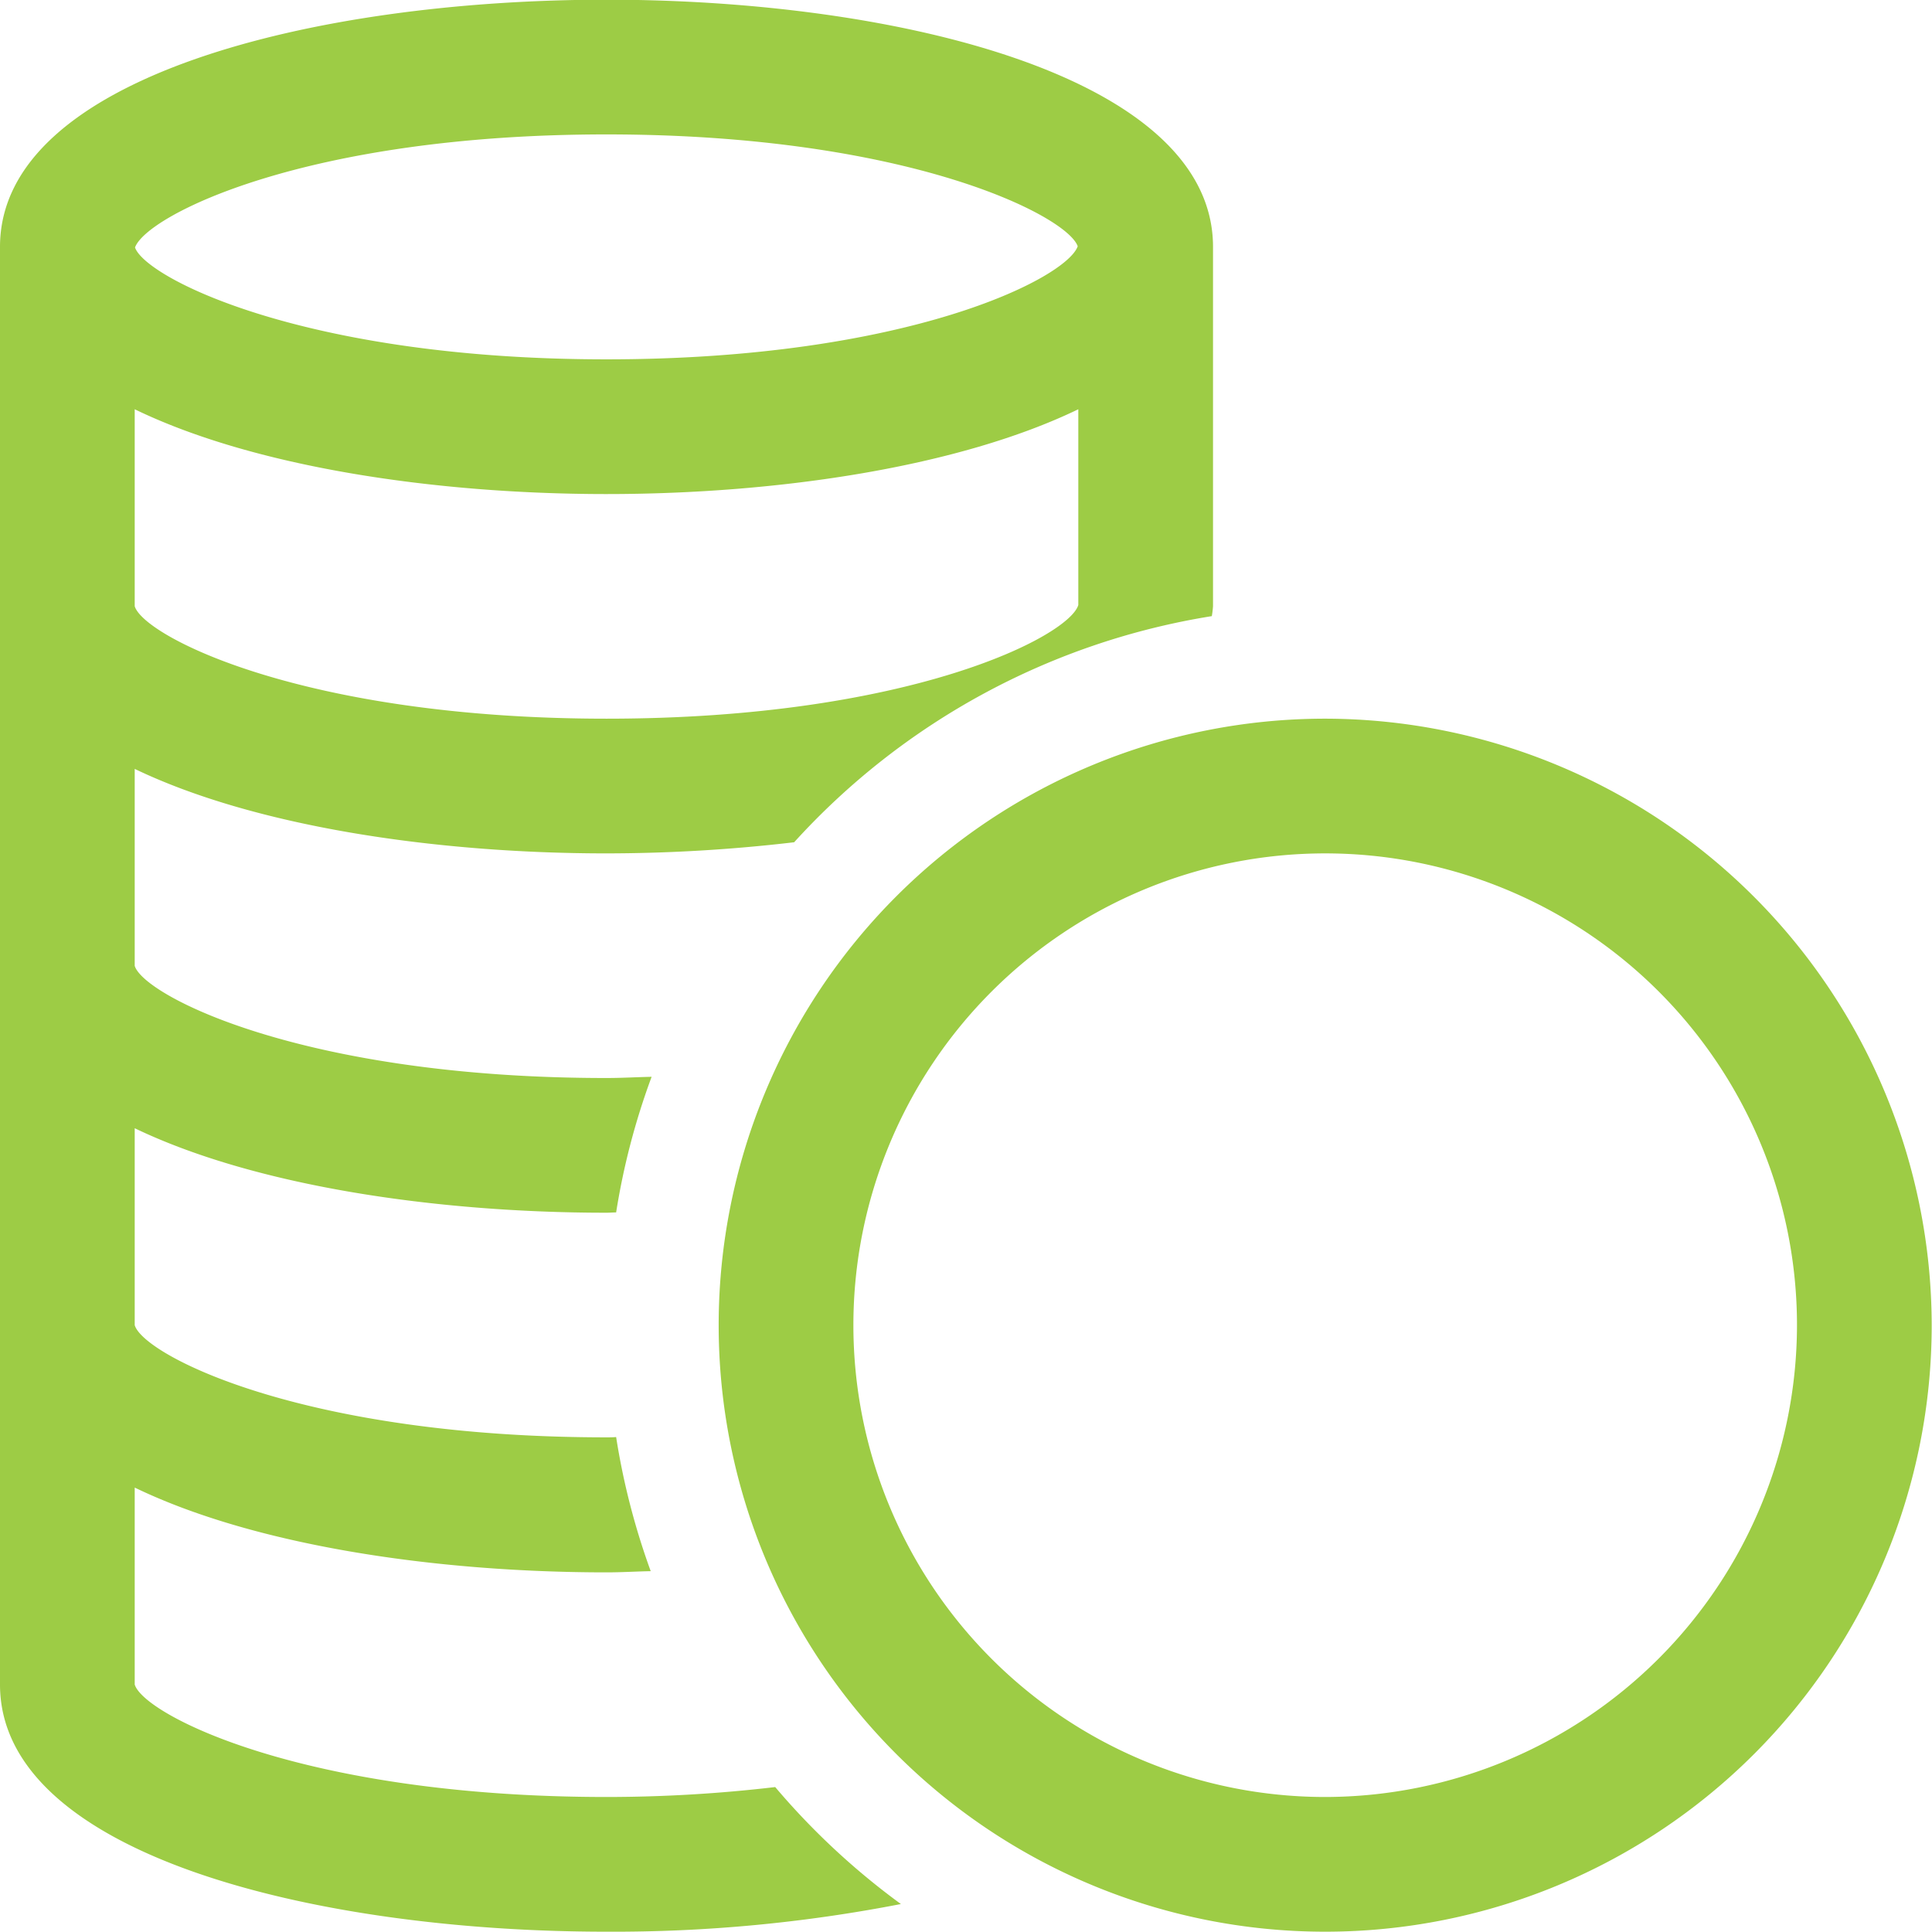 <?xml version="1.0" encoding="UTF-8"?>
<svg xmlns="http://www.w3.org/2000/svg" width="64.25" height="64.25" viewBox="0 0 64.25 64.25">
  <defs>
    <style>
      .cls-1 {
        fill: #9dcc45;
        fill-rule: evenodd;
      }
    </style>
  </defs>
  <path id="Economical" class="cls-1" d="M1180.82,3238.68a20.17,20.17,0,1,0,20.17,20.17A20.2,20.2,0,0,0,1180.82,3238.68Zm0,35.86a15.69,15.69,0,1,1,15.69-15.69A15.71,15.71,0,0,1,1180.82,3274.54Zm-18.29-.33a48.084,48.084,0,0,1-5.61.33c-10.09,0-15.39-2.74-15.69-3.74v-6.55c3.95,1.91,9.94,2.82,15.69,2.82,0.5,0,.98-0.03,1.47-0.04a23.737,23.737,0,0,1-1.15-4.46c-0.11.01-.21,0.01-0.32,0.01-10.09,0-15.39-2.73-15.69-3.73v-6.55c3.95,1.9,9.94,2.81,15.69,2.81,0.11,0,.21-0.01.32-0.01a23.547,23.547,0,0,1,1.18-4.51c-0.5.01-.99,0.04-1.5,0.04-10.09,0-15.39-2.74-15.69-3.73v-6.55c3.95,1.9,9.94,2.81,15.69,2.81a53.878,53.878,0,0,0,6.24-.37,23.856,23.856,0,0,1,13.89-7.52,3.31,3.31,0,0,0,.04-0.33v-11.95c0-5.65-10.46-8.22-20.17-8.22s-20.17,2.57-20.17,8.22v47.81c0,5.65,10.45,8.22,20.17,8.22a50.025,50.025,0,0,0,9.79-.92A24.089,24.089,0,0,1,1162.53,3274.21Zm-5.61-54.96c10.04,0,15.32,2.71,15.67,3.72-0.37,1.06-5.65,3.76-15.67,3.76-10.04,0-15.33-2.71-15.68-3.72C1141.62,3221.95,1146.9,3219.25,1156.92,3219.25Zm0,11.96c5.75,0,11.74-.91,15.69-2.82v6.51c-0.31,1.04-5.61,3.78-15.69,3.78s-15.39-2.74-15.69-3.74v-6.55c3.94,1.91,9.94,2.82,15.69,2.82h0Z" transform="translate(-1136.75 -3214.78)"></path>
</svg>
